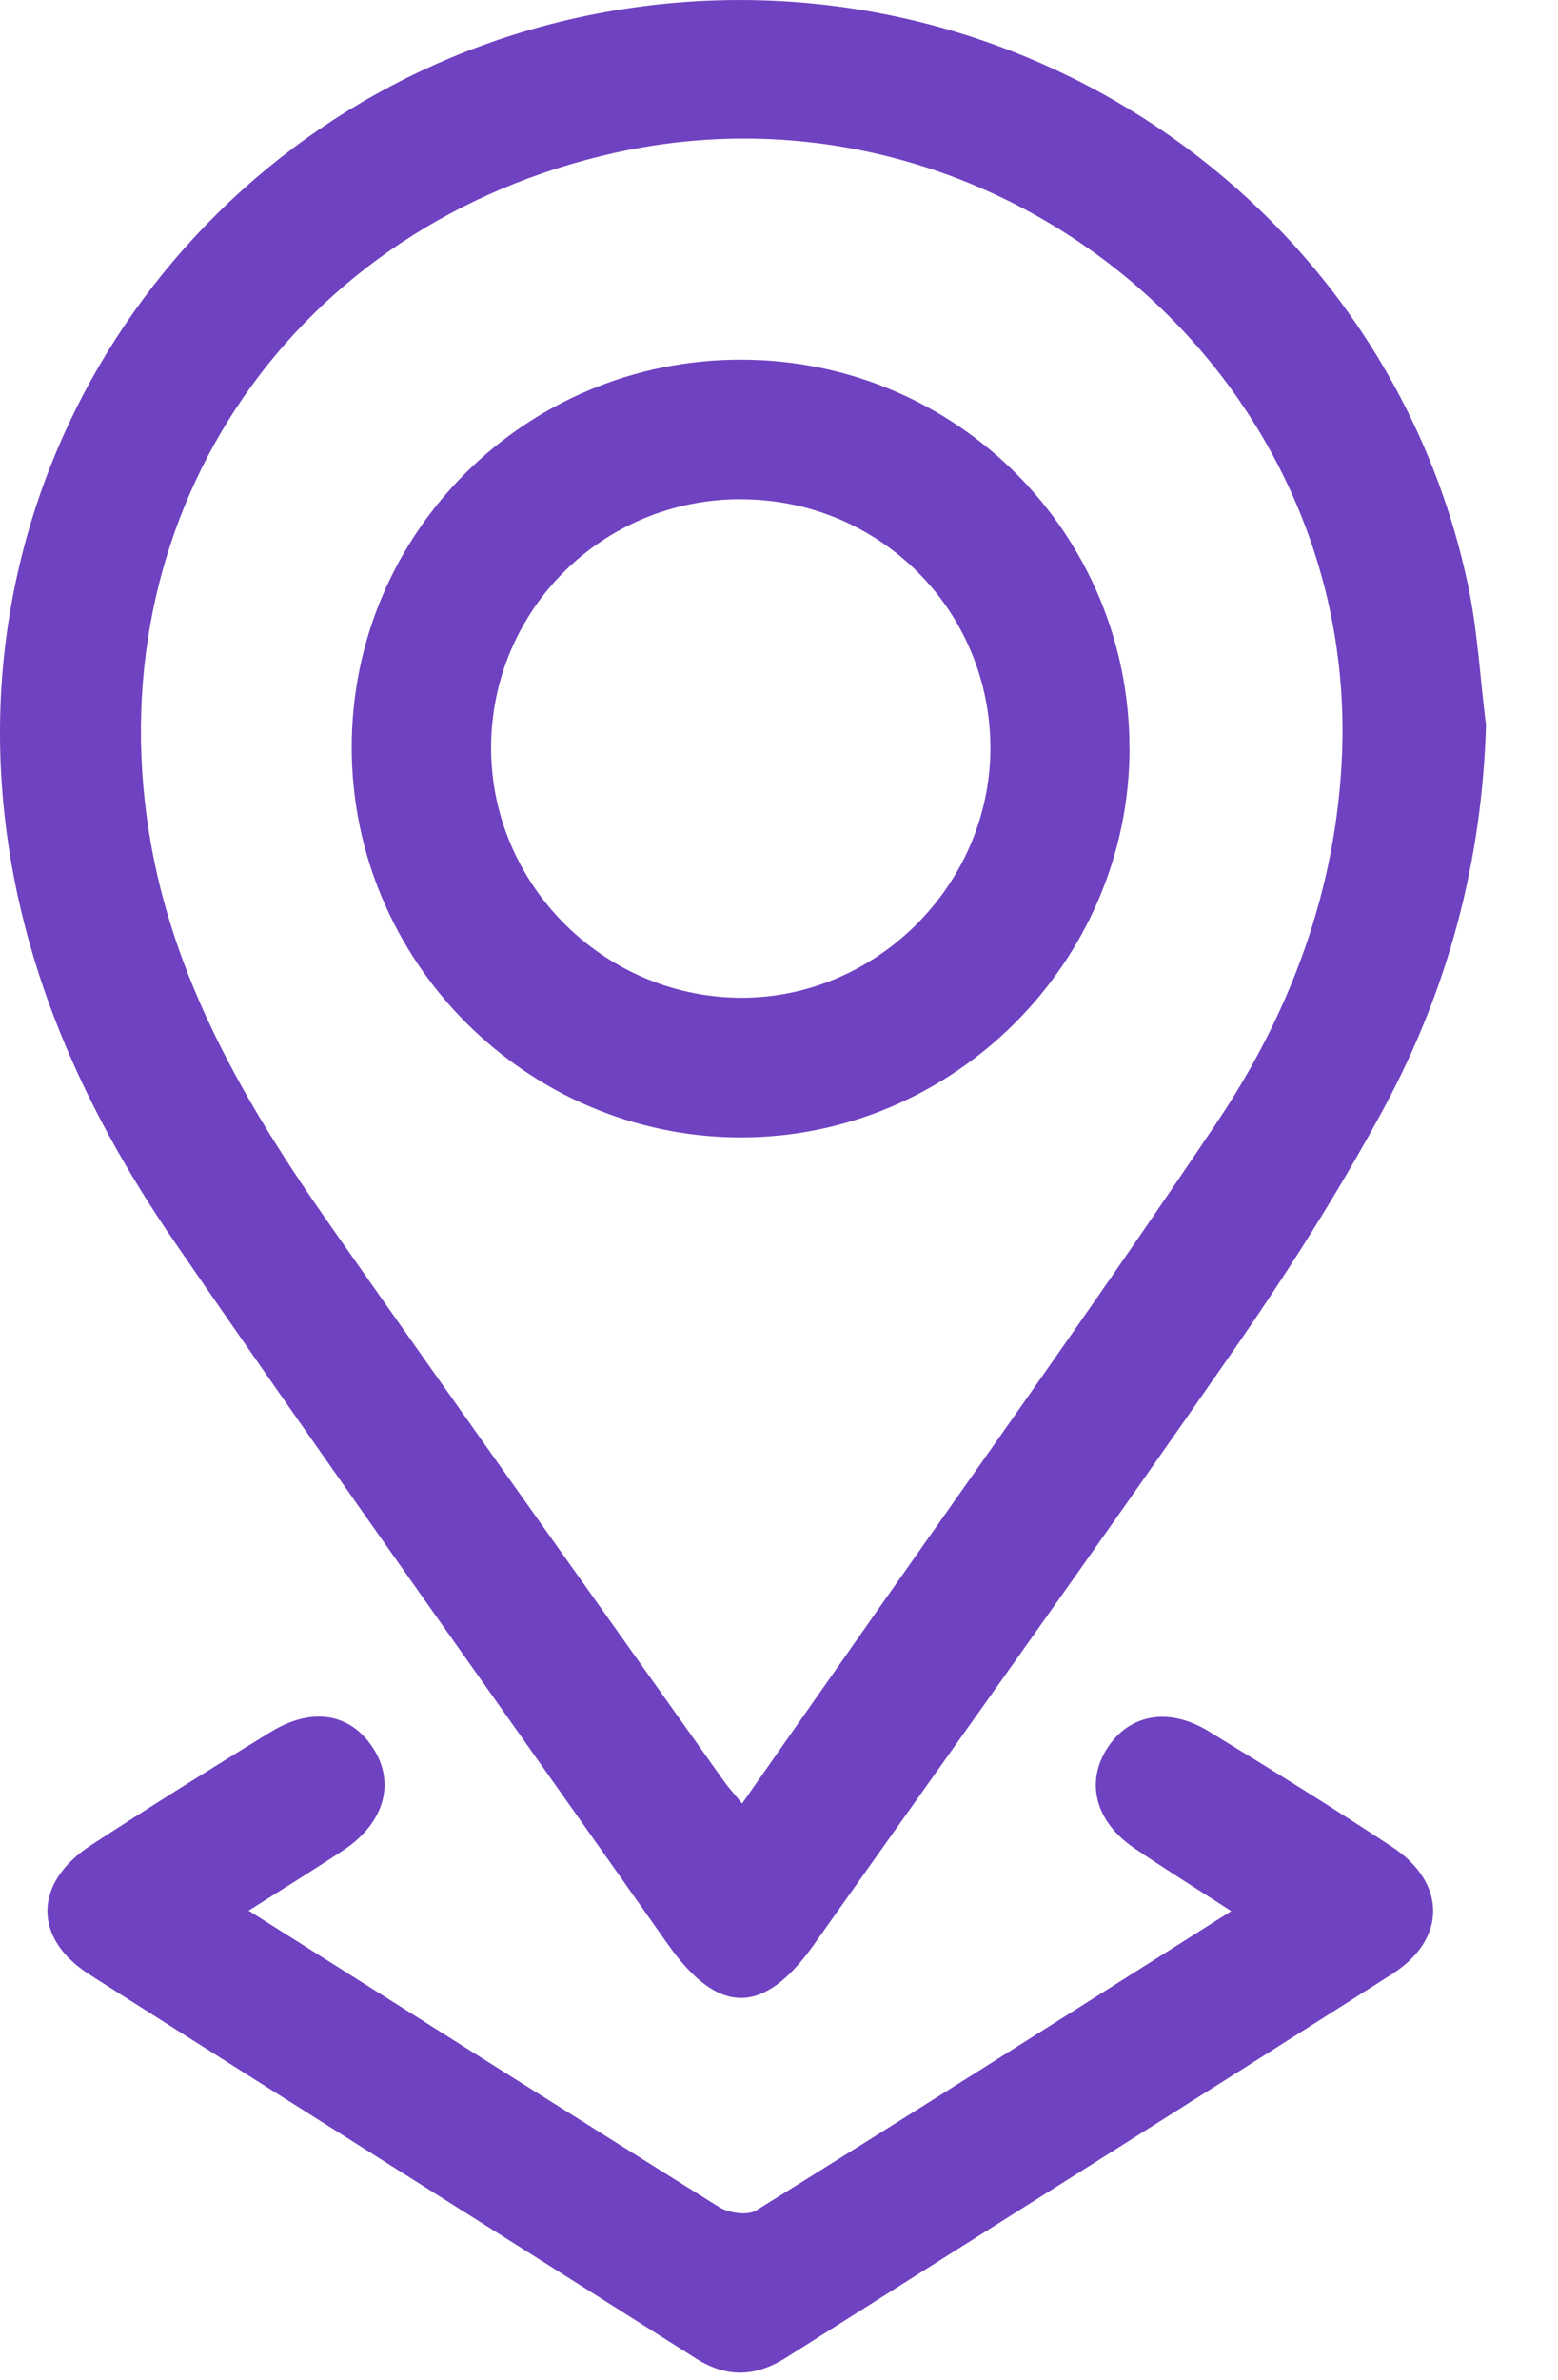 <svg xmlns="http://www.w3.org/2000/svg" width="19" height="29" viewBox="0 0 19 29" fill="none"><path d="M18.122 8.829C18.076 10.487 17.661 12.046 16.885 13.488C16.334 14.511 15.706 15.499 15.043 16.455C13.359 18.881 11.636 21.281 9.929 23.692C9.311 24.566 8.758 24.564 8.139 23.684C6.135 20.839 4.107 18.009 2.135 15.143C0.934 13.399 0.106 11.483 0.009 9.334C-0.194 4.815 3.025 0.879 7.494 0.128C12.284 -0.676 16.88 2.395 17.896 7.099C18.018 7.665 18.049 8.252 18.121 8.829H18.122ZM9.05 21.977C9.45 21.405 9.806 20.898 10.162 20.391C11.724 18.157 13.318 15.944 14.837 13.682C15.739 12.34 16.299 10.835 16.366 9.197C16.559 4.504 12.132 0.843 7.513 1.859C3.611 2.72 1.202 6.191 1.813 10.117C2.094 11.928 3.001 13.47 4.033 14.94C5.621 17.203 7.228 19.451 8.828 21.704C8.88 21.778 8.942 21.844 9.05 21.977Z" fill="#6F42C1"></path><path d="M3.033 23.283C5.015 24.534 6.889 25.721 8.77 26.895C8.888 26.968 9.118 27.001 9.223 26.935C11.135 25.747 13.035 24.539 15.015 23.288C14.573 23.002 14.196 22.767 13.83 22.519C13.36 22.199 13.236 21.722 13.5 21.308C13.764 20.892 14.245 20.796 14.735 21.094C15.489 21.553 16.241 22.02 16.978 22.506C17.64 22.942 17.648 23.627 16.978 24.054C14.52 25.62 12.051 27.168 9.588 28.728C9.214 28.965 8.863 28.978 8.484 28.737C6.022 27.177 3.553 25.628 1.094 24.063C0.398 23.62 0.41 22.942 1.107 22.487C1.831 22.015 2.566 21.555 3.303 21.104C3.806 20.797 4.267 20.877 4.542 21.29C4.826 21.713 4.694 22.207 4.196 22.54C3.841 22.777 3.476 23 3.031 23.283H3.033Z" fill="#6F42C1"></path><path d="M13.775 9.123C13.772 11.726 11.622 13.869 9.022 13.86C6.415 13.851 4.286 11.71 4.289 9.102C4.292 6.487 6.417 4.378 9.042 4.383C11.665 4.387 13.779 6.504 13.774 9.124L13.775 9.123ZM9.032 6.083C7.34 6.083 5.982 7.442 5.989 9.127C5.996 10.776 7.349 12.135 9.006 12.158C10.669 12.181 12.072 10.796 12.078 9.126C12.083 7.44 10.726 6.083 9.033 6.084L9.032 6.083Z" fill="#6F42C1"></path></svg>